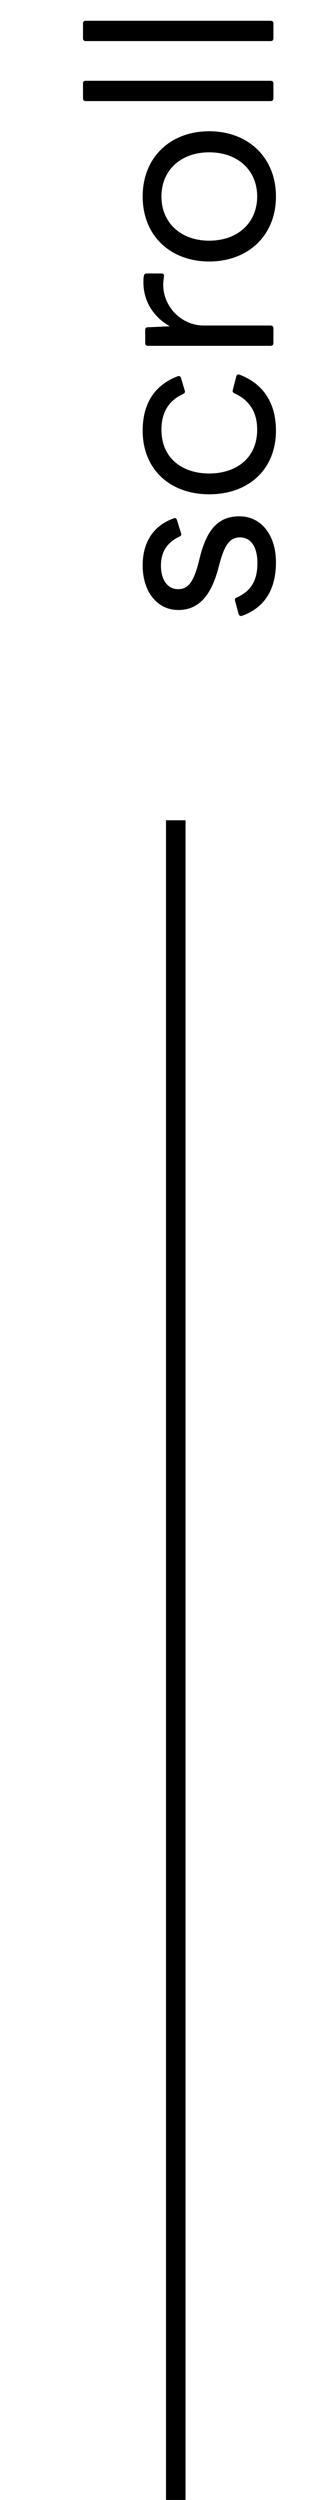 <svg width="17" height="128" viewBox="0 0 17 128" fill="none" xmlns="http://www.w3.org/2000/svg">
<path d="M14.13 28.789C14.13 30.167 13.558 31.116 12.388 31.532C12.31 31.558 12.245 31.519 12.219 31.441L12.037 30.765C12.011 30.674 12.037 30.622 12.115 30.596C12.882 30.258 13.181 29.686 13.181 28.828C13.181 28.074 12.895 27.515 12.284 27.515C11.777 27.515 11.504 27.905 11.257 28.802L11.153 29.192C10.75 30.635 10.074 31.233 9.125 31.233C8.072 31.233 7.305 30.323 7.305 28.945C7.305 27.814 7.812 26.93 8.891 26.54C8.969 26.501 9.034 26.54 9.06 26.618L9.268 27.294C9.307 27.385 9.268 27.437 9.19 27.476C8.566 27.762 8.241 28.256 8.241 28.958C8.241 29.673 8.566 30.167 9.125 30.167C9.632 30.167 9.905 29.803 10.165 28.815L10.256 28.451C10.633 26.995 11.27 26.436 12.258 26.436C13.389 26.436 14.13 27.411 14.13 28.789ZM14.13 22.047C14.13 24.049 12.713 25.309 10.711 25.309C8.709 25.309 7.305 24.035 7.305 22.047C7.305 20.681 7.903 19.72 9.099 19.265C9.177 19.238 9.242 19.265 9.268 19.355L9.463 20.006C9.489 20.084 9.45 20.136 9.372 20.174C8.644 20.512 8.267 21.11 8.267 21.994C8.267 23.529 9.411 24.244 10.711 24.244C12.024 24.244 13.168 23.515 13.168 21.994C13.168 21.084 12.752 20.474 11.998 20.136C11.92 20.096 11.894 20.044 11.92 19.966L12.102 19.265C12.128 19.174 12.193 19.148 12.271 19.186C13.532 19.668 14.13 20.695 14.13 22.047ZM14 17.564C14 17.655 13.948 17.707 13.857 17.707H7.565C7.487 17.707 7.435 17.655 7.435 17.564V16.901C7.435 16.81 7.474 16.758 7.565 16.758L8.696 16.706C7.838 16.225 7.344 15.393 7.344 14.47C7.344 14.314 7.344 14.21 7.37 14.119C7.383 14.028 7.435 14.002 7.513 14.002H8.267C8.371 14.002 8.41 14.054 8.397 14.145C8.384 14.262 8.358 14.392 8.358 14.587C8.358 15.666 9.255 16.667 10.438 16.667H13.857C13.948 16.667 14 16.719 14 16.797L14 17.564ZM14.13 10.061C14.13 12.076 12.687 13.389 10.711 13.389C8.735 13.389 7.305 12.076 7.305 10.061C7.305 8.046 8.735 6.72 10.711 6.72C12.687 6.72 14.13 8.046 14.13 10.061ZM13.168 10.061C13.168 8.722 12.18 7.799 10.711 7.799C9.255 7.799 8.267 8.722 8.267 10.061C8.267 11.4 9.255 12.323 10.711 12.323C12.18 12.323 13.168 11.4 13.168 10.061ZM14 5.033C14 5.124 13.948 5.176 13.857 5.176H4.38C4.302 5.176 4.25 5.124 4.25 5.033V4.266C4.25 4.188 4.302 4.136 4.38 4.136H13.857C13.948 4.136 14 4.188 14 4.266V5.033ZM14 1.961C14 2.052 13.948 2.104 13.857 2.104H4.38C4.302 2.104 4.25 2.052 4.25 1.961V1.194C4.25 1.116 4.302 1.064 4.38 1.064H13.857C13.948 1.064 14 1.116 14 1.194V1.961Z" fill="black"/>
<line x1="9" y1="42" x2="9" y2="128" stroke="black"/>
</svg>
